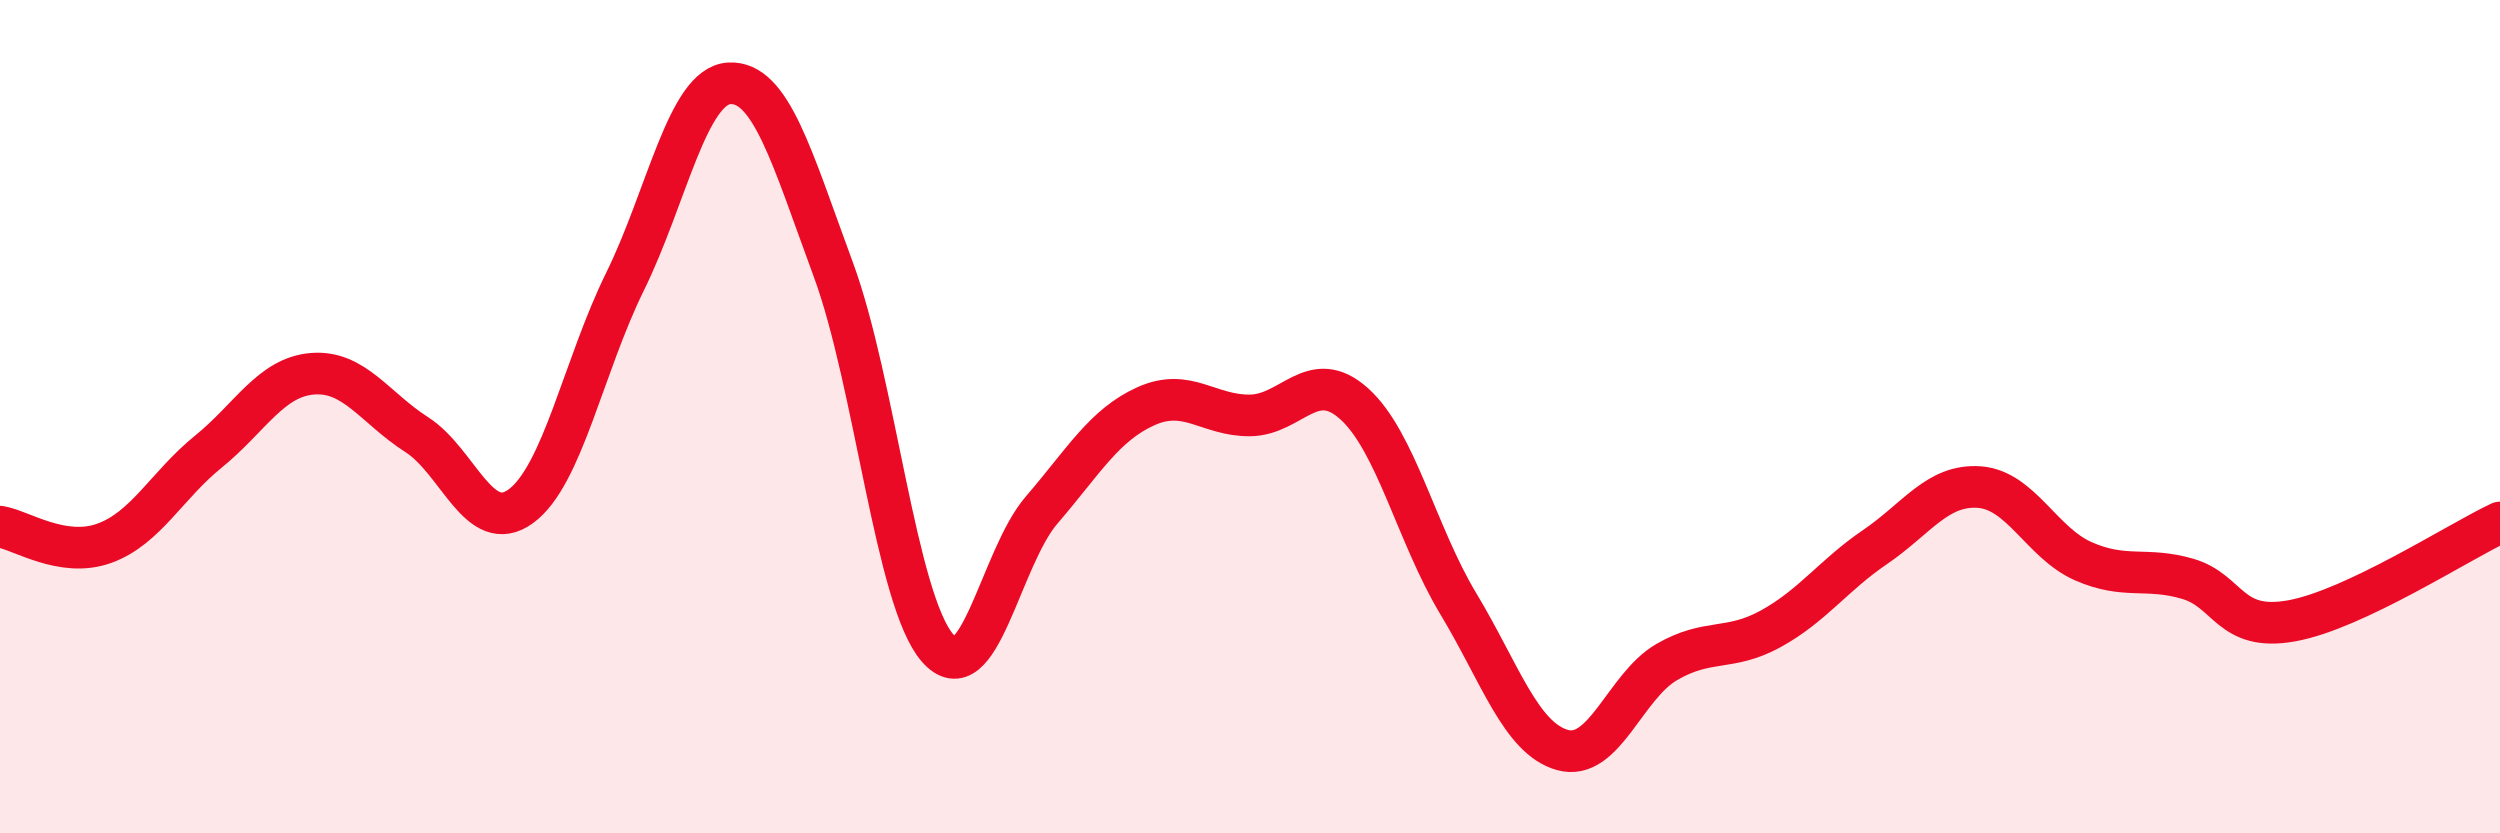 
    <svg width="60" height="20" viewBox="0 0 60 20" xmlns="http://www.w3.org/2000/svg">
      <path
        d="M 0,12.64 C 0.5,12.72 1.5,13.4 2.5,13.04 C 3.5,12.68 4,11.65 5,10.84 C 6,10.03 6.5,9.05 7.5,8.97 C 8.5,8.89 9,9.79 10,10.43 C 11,11.07 11.5,12.88 12.5,12.15 C 13.5,11.42 14,8.79 15,6.76 C 16,4.73 16.5,2.06 17.5,2 C 18.5,1.94 19,3.76 20,6.47 C 21,9.18 21.5,14.4 22.5,15.55 C 23.5,16.7 24,13.4 25,12.24 C 26,11.08 26.5,10.2 27.5,9.75 C 28.5,9.3 29,9.98 30,9.97 C 31,9.96 31.5,8.79 32.5,9.69 C 33.5,10.59 34,12.83 35,14.49 C 36,16.15 36.5,17.72 37.5,18 C 38.5,18.28 39,16.47 40,15.89 C 41,15.31 41.5,15.64 42.5,15.09 C 43.5,14.54 44,13.81 45,13.13 C 46,12.45 46.5,11.62 47.5,11.69 C 48.5,11.76 49,13.03 50,13.47 C 51,13.91 51.5,13.6 52.5,13.89 C 53.5,14.18 53.5,15.17 55,14.9 C 56.5,14.63 59,13.01 60,12.54L60 20L0 20Z"
        fill="#EB0A25"
        opacity="0.1"
        stroke-linecap="round"
        stroke-linejoin="round"
      />
      <path
        d="M 0,12.64 C 0.5,12.72 1.5,13.4 2.5,13.04 C 3.5,12.68 4,11.65 5,10.84 C 6,10.03 6.5,9.05 7.5,8.97 C 8.5,8.89 9,9.79 10,10.43 C 11,11.07 11.5,12.88 12.5,12.15 C 13.5,11.42 14,8.79 15,6.76 C 16,4.73 16.5,2.06 17.5,2 C 18.5,1.94 19,3.76 20,6.47 C 21,9.18 21.5,14.4 22.5,15.55 C 23.5,16.7 24,13.4 25,12.24 C 26,11.08 26.5,10.2 27.5,9.75 C 28.5,9.3 29,9.98 30,9.97 C 31,9.96 31.5,8.79 32.5,9.69 C 33.5,10.59 34,12.83 35,14.49 C 36,16.15 36.5,17.72 37.5,18 C 38.5,18.28 39,16.47 40,15.89 C 41,15.31 41.5,15.64 42.5,15.09 C 43.5,14.54 44,13.81 45,13.13 C 46,12.45 46.5,11.62 47.5,11.69 C 48.5,11.76 49,13.03 50,13.47 C 51,13.91 51.5,13.6 52.5,13.89 C 53.5,14.18 53.5,15.17 55,14.9 C 56.5,14.63 59,13.01 60,12.54"
        stroke="#EB0A25"
        stroke-width="1"
        fill="none"
        stroke-linecap="round"
        stroke-linejoin="round"
      />
    </svg>
  